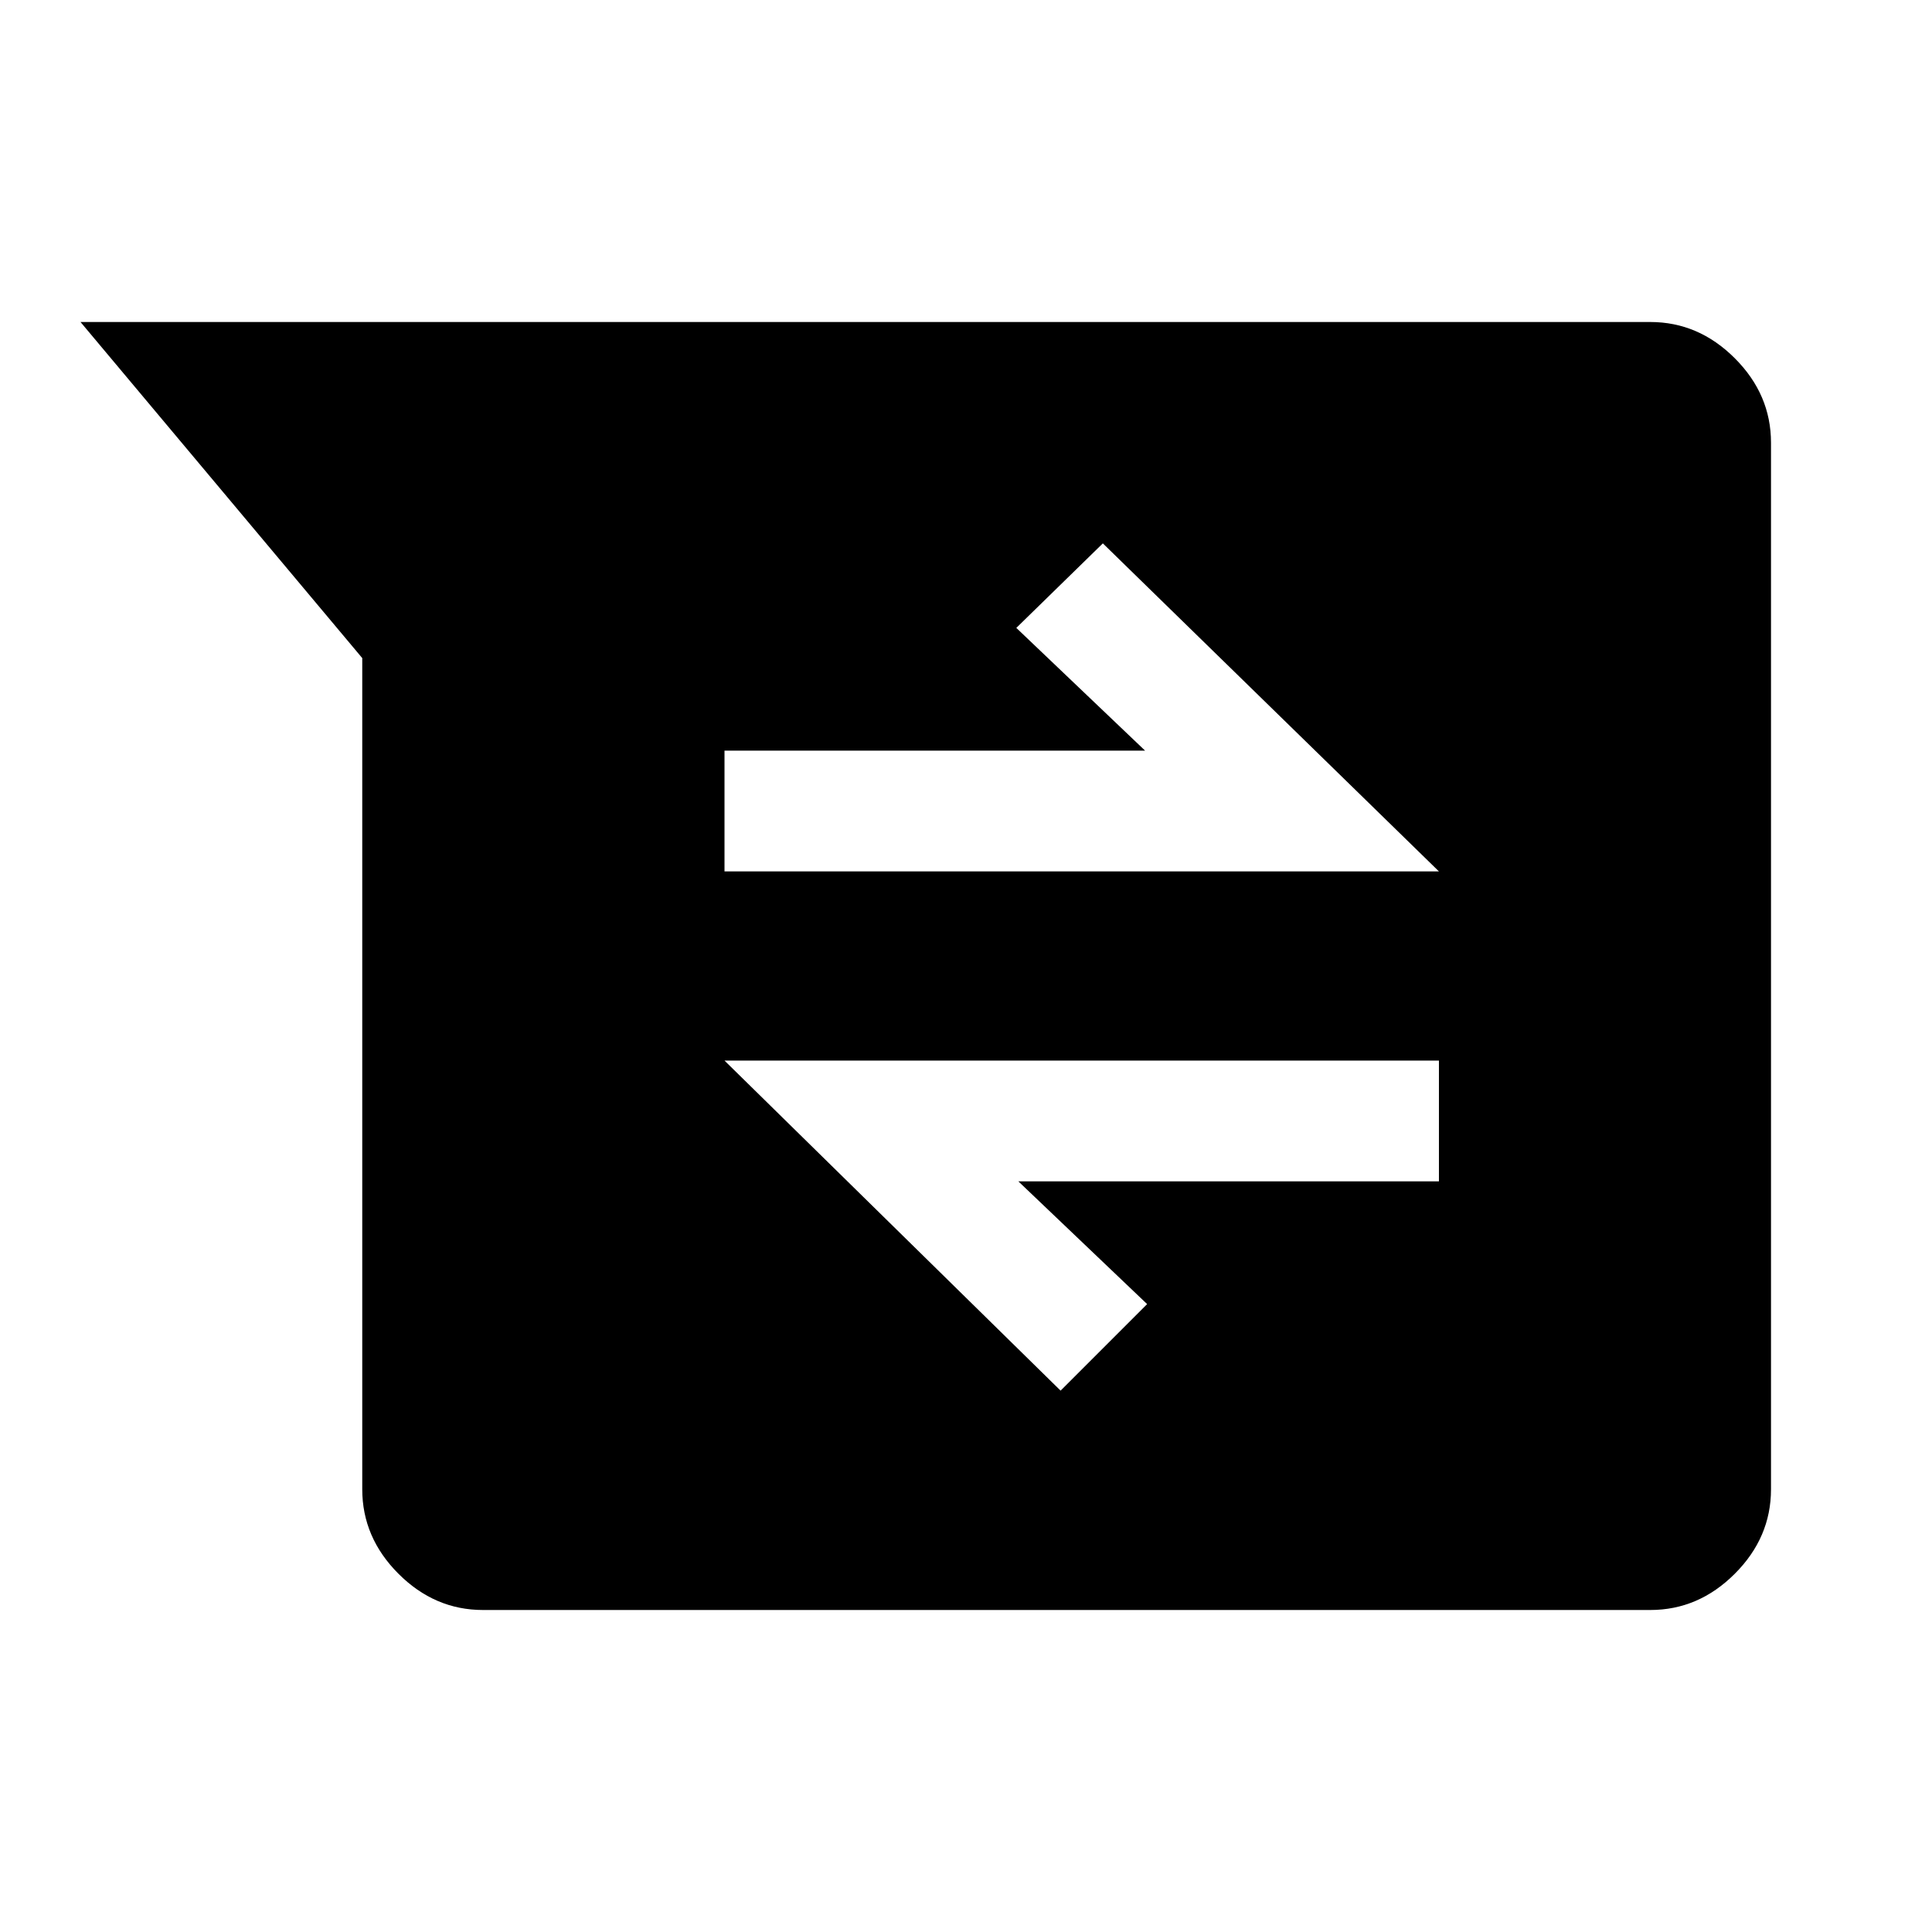 <svg xmlns="http://www.w3.org/2000/svg" width="48" height="48" viewBox="0 -960 960 960"><path d="M240-160q-24 0-42-18t-18-42v-413L40-800h780q24 0 42 18t18 42v520q0 24-18 42t-42 18H240Zm287-109 43-43-64-61h209v-60H360l167 164ZM360-527h355L548-690l-43 42 64 61H360v60Z"/></svg>